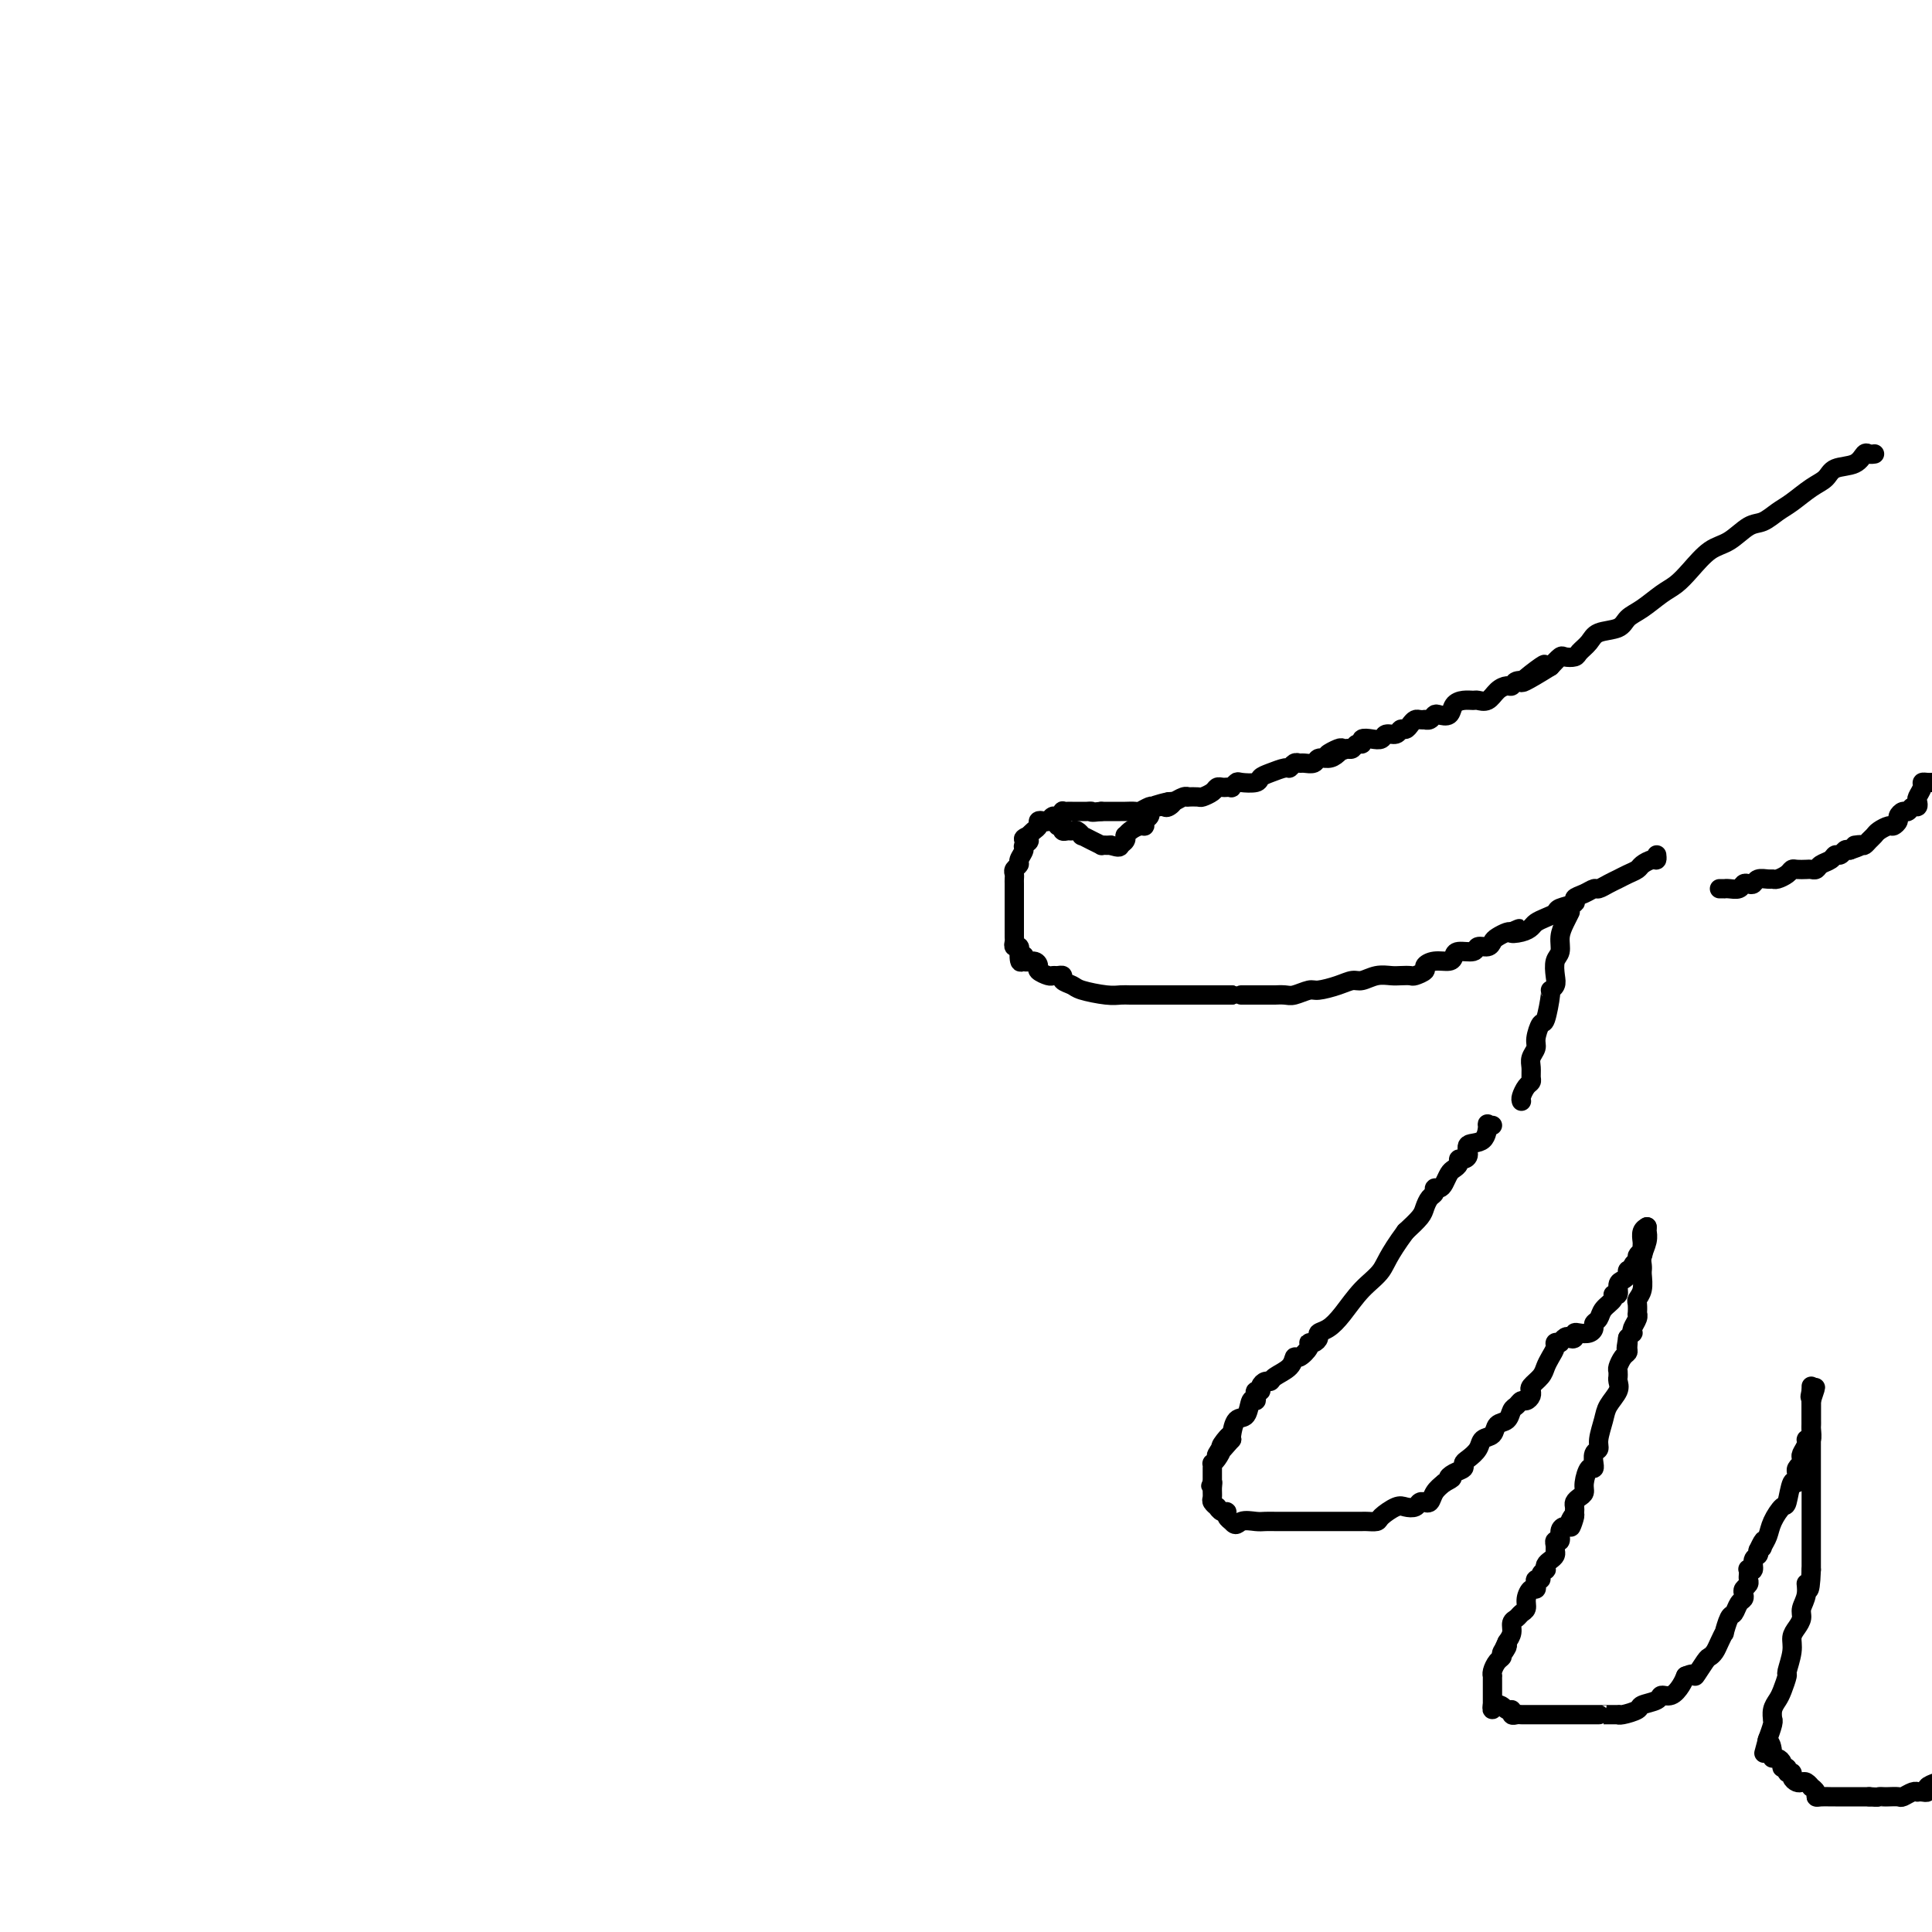 <svg viewBox='0 0 400 400' version='1.1' xmlns='http://www.w3.org/2000/svg' xmlns:xlink='http://www.w3.org/1999/xlink'><g fill='none' stroke='#000000' stroke-width='4' stroke-linecap='round' stroke-linejoin='round'><path d='M388,94c0.091,-0.015 0.183,-0.030 0,0c-0.183,0.030 -0.639,0.105 -1,0c-0.361,-0.105 -0.626,-0.391 -1,0c-0.374,0.391 -0.855,1.460 -2,2c-1.145,0.540 -2.953,0.553 -4,1c-1.047,0.447 -1.333,1.328 -2,2c-0.667,0.672 -1.714,1.134 -3,2c-1.286,0.866 -2.812,2.137 -4,3c-1.188,0.863 -2.039,1.318 -3,2c-0.961,0.682 -2.032,1.593 -3,2c-0.968,0.407 -1.834,0.312 -3,1c-1.166,0.688 -2.632,2.161 -4,3c-1.368,0.839 -2.638,1.044 -4,2c-1.362,0.956 -2.816,2.665 -4,4c-1.184,1.335 -2.097,2.298 -3,3c-0.903,0.702 -1.797,1.143 -3,2c-1.203,0.857 -2.717,2.130 -4,3c-1.283,0.870 -2.337,1.336 -3,2c-0.663,0.664 -0.936,1.527 -2,2c-1.064,0.473 -2.919,0.558 -4,1c-1.081,0.442 -1.388,1.241 -2,2c-0.612,0.759 -1.529,1.477 -2,2c-0.471,0.523 -0.497,0.852 -1,1c-0.503,0.148 -1.481,0.117 -2,0c-0.519,-0.117 -0.577,-0.319 -1,0c-0.423,0.319 -1.212,1.160 -2,2'/><path d='M321,138c-10.742,6.697 -4.096,1.440 -2,0c2.096,-1.440 -0.359,0.936 -2,2c-1.641,1.064 -2.470,0.814 -3,1c-0.530,0.186 -0.762,0.806 -1,1c-0.238,0.194 -0.483,-0.039 -1,0c-0.517,0.039 -1.307,0.350 -2,1c-0.693,0.650 -1.289,1.640 -2,2c-0.711,0.360 -1.537,0.090 -2,0c-0.463,-0.090 -0.561,0.001 -1,0c-0.439,-0.001 -1.217,-0.092 -2,0c-0.783,0.092 -1.572,0.368 -2,1c-0.428,0.632 -0.497,1.619 -1,2c-0.503,0.381 -1.440,0.155 -2,0c-0.560,-0.155 -0.741,-0.237 -1,0c-0.259,0.237 -0.594,0.795 -1,1c-0.406,0.205 -0.882,0.058 -1,0c-0.118,-0.058 0.123,-0.025 0,0c-0.123,0.025 -0.611,0.044 -1,0c-0.389,-0.044 -0.681,-0.151 -1,0c-0.319,0.151 -0.667,0.561 -1,1c-0.333,0.439 -0.652,0.906 -1,1c-0.348,0.094 -0.726,-0.185 -1,0c-0.274,0.185 -0.445,0.833 -1,1c-0.555,0.167 -1.493,-0.147 -2,0c-0.507,0.147 -0.584,0.756 -1,1c-0.416,0.244 -1.172,0.122 -2,0c-0.828,-0.122 -1.727,-0.243 -2,0c-0.273,0.243 0.082,0.849 0,1c-0.082,0.151 -0.599,-0.152 -1,0c-0.401,0.152 -0.686,0.758 -1,1c-0.314,0.242 -0.657,0.121 -1,0'/><path d='M279,155c-6.975,2.587 -3.412,0.553 -2,0c1.412,-0.553 0.673,0.373 0,1c-0.673,0.627 -1.279,0.953 -2,1c-0.721,0.047 -1.555,-0.185 -2,0c-0.445,0.185 -0.501,0.785 -1,1c-0.499,0.215 -1.441,0.043 -2,0c-0.559,-0.043 -0.733,0.044 -1,0c-0.267,-0.044 -0.625,-0.219 -1,0c-0.375,0.219 -0.767,0.833 -1,1c-0.233,0.167 -0.308,-0.113 -1,0c-0.692,0.113 -2.002,0.618 -3,1c-0.998,0.382 -1.683,0.642 -2,1c-0.317,0.358 -0.266,0.814 -1,1c-0.734,0.186 -2.252,0.102 -3,0c-0.748,-0.102 -0.725,-0.223 -1,0c-0.275,0.223 -0.847,0.791 -1,1c-0.153,0.209 0.115,0.059 0,0c-0.115,-0.059 -0.612,-0.026 -1,0c-0.388,0.026 -0.666,0.045 -1,0c-0.334,-0.045 -0.724,-0.156 -1,0c-0.276,0.156 -0.438,0.578 -1,1c-0.562,0.422 -1.526,0.844 -2,1c-0.474,0.156 -0.459,0.045 -1,0c-0.541,-0.045 -1.637,-0.026 -2,0c-0.363,0.026 0.006,0.059 0,0c-0.006,-0.059 -0.386,-0.208 -1,0c-0.614,0.208 -1.461,0.774 -2,1c-0.539,0.226 -0.769,0.113 -1,0'/><path d='M242,166c-5.737,1.641 -1.579,0.244 0,0c1.579,-0.244 0.579,0.666 0,1c-0.579,0.334 -0.736,0.093 -1,0c-0.264,-0.093 -0.633,-0.039 -1,0c-0.367,0.039 -0.732,0.063 -1,0c-0.268,-0.063 -0.439,-0.213 -1,0c-0.561,0.213 -1.512,0.789 -2,1c-0.488,0.211 -0.512,0.057 -1,0c-0.488,-0.057 -1.440,-0.015 -2,0c-0.560,0.015 -0.727,0.004 -1,0c-0.273,-0.004 -0.650,-0.001 -1,0c-0.350,0.001 -0.671,0.000 -1,0c-0.329,-0.000 -0.665,-0.000 -1,0c-0.335,0.000 -0.667,0.000 -1,0'/><path d='M228,168c-2.571,0.309 -1.998,0.083 -2,0c-0.002,-0.083 -0.578,-0.022 -1,0c-0.422,0.022 -0.692,0.006 -1,0c-0.308,-0.006 -0.656,-0.003 -1,0c-0.344,0.003 -0.684,0.005 -1,0c-0.316,-0.005 -0.610,-0.016 -1,0c-0.390,0.016 -0.878,0.061 -1,0c-0.122,-0.061 0.122,-0.226 0,0c-0.122,0.226 -0.611,0.844 -1,1c-0.389,0.156 -0.678,-0.151 -1,0c-0.322,0.151 -0.678,0.762 -1,1c-0.322,0.238 -0.611,0.105 -1,0c-0.389,-0.105 -0.877,-0.183 -1,0c-0.123,0.183 0.121,0.626 0,1c-0.121,0.374 -0.606,0.678 -1,1c-0.394,0.322 -0.697,0.661 -1,1'/><path d='M213,173c-2.255,0.948 -0.393,0.817 0,1c0.393,0.183 -0.683,0.679 -1,1c-0.317,0.321 0.125,0.467 0,1c-0.125,0.533 -0.818,1.452 -1,2c-0.182,0.548 0.147,0.724 0,1c-0.147,0.276 -0.772,0.652 -1,1c-0.228,0.348 -0.061,0.667 0,1c0.061,0.333 0.016,0.681 0,1c-0.016,0.319 -0.004,0.610 0,1c0.004,0.390 0.001,0.878 0,1c-0.001,0.122 -0.000,-0.122 0,0c0.000,0.122 0.000,0.610 0,1c-0.000,0.390 -0.000,0.681 0,1c0.000,0.319 0.000,0.666 0,1c-0.000,0.334 -0.000,0.654 0,1c0.000,0.346 0.000,0.719 0,1c-0.000,0.281 -0.000,0.471 0,1c0.000,0.529 0.000,1.398 0,2c-0.000,0.602 -0.001,0.936 0,1c0.001,0.064 0.004,-0.141 0,0c-0.004,0.141 -0.015,0.630 0,1c0.015,0.370 0.057,0.621 0,1c-0.057,0.379 -0.211,0.886 0,1c0.211,0.114 0.789,-0.165 1,0c0.211,0.165 0.057,0.775 0,1c-0.057,0.225 -0.016,0.064 0,0c0.016,-0.064 0.008,-0.032 0,0'/><path d='M211,197c-0.055,3.875 0.806,1.563 1,1c0.194,-0.563 -0.281,0.623 0,1c0.281,0.377 1.318,-0.057 2,0c0.682,0.057 1.008,0.604 1,1c-0.008,0.396 -0.352,0.641 0,1c0.352,0.359 1.399,0.831 2,1c0.601,0.169 0.756,0.034 1,0c0.244,-0.034 0.576,0.032 1,0c0.424,-0.032 0.939,-0.162 1,0c0.061,0.162 -0.331,0.618 0,1c0.331,0.382 1.387,0.691 2,1c0.613,0.309 0.784,0.619 2,1c1.216,0.381 3.478,0.834 5,1c1.522,0.166 2.305,0.044 3,0c0.695,-0.044 1.303,-0.012 2,0c0.697,0.012 1.482,0.003 2,0c0.518,-0.003 0.769,-0.001 1,0c0.231,0.001 0.442,0.000 1,0c0.558,-0.000 1.462,-0.000 2,0c0.538,0.000 0.708,0.000 1,0c0.292,-0.000 0.704,-0.000 1,0c0.296,0.000 0.475,0.000 1,0c0.525,-0.000 1.395,-0.000 2,0c0.605,0.000 0.945,0.000 1,0c0.055,-0.000 -0.174,-0.000 0,0c0.174,0.000 0.750,0.000 1,0c0.250,-0.000 0.172,-0.000 1,0c0.828,0.000 2.562,0.000 3,0c0.438,-0.000 -0.421,-0.000 0,0c0.421,0.000 2.120,0.000 3,0c0.880,-0.000 0.940,-0.000 1,0'/><path d='M255,206c4.364,-0.000 2.273,-0.000 2,0c-0.273,0.000 1.270,0.000 2,0c0.730,-0.000 0.647,-0.000 1,0c0.353,0.000 1.143,0.001 2,0c0.857,-0.001 1.781,-0.004 2,0c0.219,0.004 -0.267,0.016 0,0c0.267,-0.016 1.285,-0.060 2,0c0.715,0.060 1.126,0.222 2,0c0.874,-0.222 2.211,-0.829 3,-1c0.789,-0.171 1.029,0.094 2,0c0.971,-0.094 2.673,-0.547 4,-1c1.327,-0.453 2.281,-0.906 3,-1c0.719,-0.094 1.205,0.171 2,0c0.795,-0.171 1.899,-0.777 3,-1c1.101,-0.223 2.198,-0.063 3,0c0.802,0.063 1.310,0.028 2,0c0.690,-0.028 1.563,-0.050 2,0c0.437,0.050 0.439,0.172 1,0c0.561,-0.172 1.681,-0.637 2,-1c0.319,-0.363 -0.162,-0.623 0,-1c0.162,-0.377 0.968,-0.870 2,-1c1.032,-0.130 2.289,0.105 3,0c0.711,-0.105 0.877,-0.549 1,-1c0.123,-0.451 0.204,-0.908 1,-1c0.796,-0.092 2.306,0.183 3,0c0.694,-0.183 0.571,-0.823 1,-1c0.429,-0.177 1.411,0.110 2,0c0.589,-0.110 0.787,-0.617 1,-1c0.213,-0.383 0.442,-0.642 1,-1c0.558,-0.358 1.445,-0.817 2,-1c0.555,-0.183 0.777,-0.092 1,0'/><path d='M313,193c3.157,-1.405 0.550,-0.418 0,0c-0.550,0.418 0.956,0.267 2,0c1.044,-0.267 1.625,-0.649 2,-1c0.375,-0.351 0.543,-0.671 1,-1c0.457,-0.329 1.203,-0.665 2,-1c0.797,-0.335 1.645,-0.667 2,-1c0.355,-0.333 0.218,-0.668 1,-1c0.782,-0.332 2.485,-0.663 3,-1c0.515,-0.337 -0.157,-0.682 0,-1c0.157,-0.318 1.144,-0.610 2,-1c0.856,-0.390 1.580,-0.878 2,-1c0.420,-0.122 0.536,0.122 1,0c0.464,-0.122 1.275,-0.610 2,-1c0.725,-0.390 1.364,-0.683 2,-1c0.636,-0.317 1.270,-0.658 2,-1c0.730,-0.342 1.554,-0.684 2,-1c0.446,-0.316 0.512,-0.607 1,-1c0.488,-0.393 1.399,-0.889 2,-1c0.601,-0.111 0.893,0.162 1,0c0.107,-0.162 0.031,-0.761 0,-1c-0.031,-0.239 -0.015,-0.120 0,0'/><path d='M325,189c0.081,-0.157 0.162,-0.314 0,0c-0.162,0.314 -0.565,1.099 -1,2c-0.435,0.901 -0.900,1.918 -1,3c-0.100,1.082 0.165,2.227 0,3c-0.165,0.773 -0.761,1.173 -1,2c-0.239,0.827 -0.120,2.083 0,3c0.120,0.917 0.240,1.497 0,2c-0.240,0.503 -0.839,0.929 -1,1c-0.161,0.071 0.115,-0.213 0,1c-0.115,1.213 -0.623,3.925 -1,5c-0.377,1.075 -0.623,0.514 -1,1c-0.377,0.486 -0.886,2.018 -1,3c-0.114,0.982 0.166,1.415 0,2c-0.166,0.585 -0.779,1.322 -1,2c-0.221,0.678 -0.049,1.299 0,2c0.049,0.701 -0.026,1.483 0,2c0.026,0.517 0.151,0.767 0,1c-0.151,0.233 -0.579,0.447 -1,1c-0.421,0.553 -0.835,1.444 -1,2c-0.165,0.556 -0.083,0.778 0,1'/><path d='M309,233c-0.428,0.087 -0.856,0.173 -1,0c-0.144,-0.173 -0.003,-0.607 0,0c0.003,0.607 -0.133,2.253 -1,3c-0.867,0.747 -2.466,0.595 -3,1c-0.534,0.405 -0.002,1.365 0,2c0.002,0.635 -0.524,0.943 -1,1c-0.476,0.057 -0.901,-0.136 -1,0c-0.099,0.136 0.128,0.601 0,1c-0.128,0.399 -0.613,0.733 -1,1c-0.387,0.267 -0.677,0.467 -1,1c-0.323,0.533 -0.678,1.399 -1,2c-0.322,0.601 -0.612,0.938 -1,1c-0.388,0.062 -0.876,-0.150 -1,0c-0.124,0.150 0.116,0.662 0,1c-0.116,0.338 -0.588,0.503 -1,1c-0.412,0.497 -0.765,1.326 -1,2c-0.235,0.674 -0.353,1.193 -1,2c-0.647,0.807 -1.824,1.904 -3,3'/><path d='M291,255c-3.729,5.042 -4.050,6.646 -5,8c-0.950,1.354 -2.527,2.456 -4,4c-1.473,1.544 -2.842,3.528 -4,5c-1.158,1.472 -2.104,2.433 -3,3c-0.896,0.567 -1.741,0.742 -2,1c-0.259,0.258 0.068,0.599 0,1c-0.068,0.401 -0.529,0.862 -1,1c-0.471,0.138 -0.950,-0.048 -1,0c-0.050,0.048 0.330,0.331 0,1c-0.330,0.669 -1.370,1.724 -2,2c-0.630,0.276 -0.851,-0.228 -1,0c-0.149,0.228 -0.226,1.188 -1,2c-0.774,0.812 -2.245,1.475 -3,2c-0.755,0.525 -0.795,0.910 -1,1c-0.205,0.090 -0.577,-0.117 -1,0c-0.423,0.117 -0.897,0.558 -1,1c-0.103,0.442 0.165,0.886 0,1c-0.165,0.114 -0.764,-0.102 -1,0c-0.236,0.102 -0.108,0.522 0,1c0.108,0.478 0.197,1.014 0,1c-0.197,-0.014 -0.680,-0.578 -1,0c-0.320,0.578 -0.478,2.299 -1,3c-0.522,0.701 -1.410,0.381 -2,1c-0.590,0.619 -0.883,2.177 -1,3c-0.117,0.823 -0.059,0.912 0,1'/><path d='M255,298c-5.732,6.600 -2.061,1.601 -1,0c1.061,-1.601 -0.486,0.197 -1,1c-0.514,0.803 0.006,0.610 0,1c-0.006,0.390 -0.537,1.361 -1,2c-0.463,0.639 -0.856,0.945 -1,1c-0.144,0.055 -0.039,-0.140 0,0c0.039,0.140 0.010,0.615 0,1c-0.010,0.385 -0.003,0.681 0,1c0.003,0.319 0.001,0.663 0,1c-0.001,0.337 -0.000,0.669 0,1'/><path d='M251,307c-0.618,1.361 -0.162,0.264 0,0c0.162,-0.264 0.028,0.307 0,1c-0.028,0.693 0.048,1.510 0,2c-0.048,0.490 -0.219,0.652 0,1c0.219,0.348 0.828,0.881 1,1c0.172,0.119 -0.094,-0.175 0,0c0.094,0.175 0.547,0.817 1,1c0.453,0.183 0.905,-0.095 1,0c0.095,0.095 -0.167,0.564 0,1c0.167,0.436 0.762,0.839 1,1c0.238,0.161 0.119,0.081 0,0'/><path d='M255,315c0.914,1.238 1.198,0.332 2,0c0.802,-0.332 2.122,-0.089 3,0c0.878,0.089 1.313,0.024 2,0c0.687,-0.024 1.625,-0.006 2,0c0.375,0.006 0.188,0.002 1,0c0.812,-0.002 2.623,-0.000 3,0c0.377,0.000 -0.680,0.000 0,0c0.680,-0.000 3.098,-0.000 5,0c1.902,0.000 3.287,0.000 4,0c0.713,-0.000 0.753,-0.000 1,0c0.247,0.000 0.700,0.001 1,0c0.300,-0.001 0.446,-0.002 1,0c0.554,0.002 1.517,0.007 2,0c0.483,-0.007 0.485,-0.027 1,0c0.515,0.027 1.542,0.099 2,0c0.458,-0.099 0.346,-0.370 1,-1c0.654,-0.630 2.074,-1.619 3,-2c0.926,-0.381 1.358,-0.155 2,0c0.642,0.155 1.496,0.239 2,0c0.504,-0.239 0.659,-0.802 1,-1c0.341,-0.198 0.868,-0.031 1,0c0.132,0.031 -0.129,-0.074 0,0c0.129,0.074 0.650,0.328 1,0c0.350,-0.328 0.529,-1.236 1,-2c0.471,-0.764 1.236,-1.382 2,-2'/><path d='M299,307c2.674,-1.416 1.359,-0.956 1,-1c-0.359,-0.044 0.236,-0.592 1,-1c0.764,-0.408 1.695,-0.677 2,-1c0.305,-0.323 -0.016,-0.701 0,-1c0.016,-0.299 0.370,-0.518 1,-1c0.630,-0.482 1.534,-1.227 2,-2c0.466,-0.773 0.492,-1.573 1,-2c0.508,-0.427 1.498,-0.481 2,-1c0.502,-0.519 0.516,-1.502 1,-2c0.484,-0.498 1.439,-0.511 2,-1c0.561,-0.489 0.728,-1.454 1,-2c0.272,-0.546 0.647,-0.672 1,-1c0.353,-0.328 0.683,-0.858 1,-1c0.317,-0.142 0.621,0.106 1,0c0.379,-0.106 0.834,-0.564 1,-1c0.166,-0.436 0.045,-0.848 0,-1c-0.045,-0.152 -0.013,-0.043 0,0c0.013,0.043 0.006,0.022 0,0'/><path d='M317,288c-0.202,-0.244 -0.404,-0.489 0,-1c0.404,-0.511 1.414,-1.289 2,-2c0.586,-0.711 0.748,-1.353 1,-2c0.252,-0.647 0.593,-1.297 1,-2c0.407,-0.703 0.879,-1.458 1,-2c0.121,-0.542 -0.108,-0.869 0,-1c0.108,-0.131 0.554,-0.065 1,0'/><path d='M323,278c1.318,-1.790 1.614,-1.263 2,-1c0.386,0.263 0.864,0.264 1,0c0.136,-0.264 -0.070,-0.792 0,-1c0.070,-0.208 0.414,-0.096 1,0c0.586,0.096 1.412,0.178 2,0c0.588,-0.178 0.936,-0.614 1,-1c0.064,-0.386 -0.156,-0.720 0,-1c0.156,-0.280 0.687,-0.504 1,-1c0.313,-0.496 0.409,-1.264 1,-2c0.591,-0.736 1.678,-1.440 2,-2c0.322,-0.560 -0.120,-0.976 0,-1c0.120,-0.024 0.802,0.344 1,0c0.198,-0.344 -0.087,-1.399 0,-2c0.087,-0.601 0.545,-0.749 1,-1c0.455,-0.251 0.906,-0.606 1,-1c0.094,-0.394 -0.168,-0.827 0,-1c0.168,-0.173 0.767,-0.088 1,0c0.233,0.088 0.101,0.177 0,0c-0.101,-0.177 -0.172,-0.622 0,-1c0.172,-0.378 0.586,-0.689 1,-1'/><path d='M339,261c1.486,-2.564 0.202,-1.475 0,-1c-0.202,0.475 0.678,0.335 1,0c0.322,-0.335 0.085,-0.867 0,-1c-0.085,-0.133 -0.019,0.132 0,0c0.019,-0.132 -0.009,-0.663 0,-1c0.009,-0.337 0.054,-0.482 0,-1c-0.054,-0.518 -0.207,-1.409 0,-2c0.207,-0.591 0.773,-0.883 1,-1c0.227,-0.117 0.113,-0.058 0,0'/><path d='M341,254c0.008,0.463 0.016,0.925 0,1c-0.016,0.075 -0.057,-0.239 0,0c0.057,0.239 0.211,1.030 0,2c-0.211,0.970 -0.789,2.117 -1,3c-0.211,0.883 -0.056,1.500 0,2c0.056,0.500 0.011,0.883 0,1c-0.011,0.117 0.011,-0.034 0,0c-0.011,0.034 -0.055,0.251 0,1c0.055,0.749 0.211,2.028 0,3c-0.211,0.972 -0.788,1.635 -1,2c-0.212,0.365 -0.061,0.430 0,1c0.061,0.570 0.030,1.645 0,2c-0.030,0.355 -0.060,-0.011 0,0c0.060,0.011 0.209,0.398 0,1c-0.209,0.602 -0.778,1.419 -1,2c-0.222,0.581 -0.098,0.926 0,1c0.098,0.074 0.171,-0.122 0,0c-0.171,0.122 -0.585,0.561 -1,1'/><path d='M337,277c-0.616,3.738 -0.155,1.583 0,1c0.155,-0.583 0.003,0.407 0,1c-0.003,0.593 0.143,0.790 0,1c-0.143,0.210 -0.574,0.434 -1,1c-0.426,0.566 -0.847,1.475 -1,2c-0.153,0.525 -0.039,0.668 0,1c0.039,0.332 0.004,0.855 0,1c-0.004,0.145 0.024,-0.087 0,0c-0.024,0.087 -0.102,0.492 0,1c0.102,0.508 0.382,1.120 0,2c-0.382,0.880 -1.427,2.027 -2,3c-0.573,0.973 -0.675,1.771 -1,3c-0.325,1.229 -0.872,2.888 -1,4c-0.128,1.112 0.163,1.675 0,2c-0.163,0.325 -0.778,0.410 -1,1c-0.222,0.590 -0.049,1.684 0,2c0.049,0.316 -0.025,-0.147 0,0c0.025,0.147 0.147,0.904 0,1c-0.147,0.096 -0.565,-0.469 -1,0c-0.435,0.469 -0.887,1.971 -1,3c-0.113,1.029 0.113,1.585 0,2c-0.113,0.415 -0.566,0.689 -1,1c-0.434,0.311 -0.847,0.661 -1,1c-0.153,0.339 -0.044,0.668 0,1c0.044,0.332 0.022,0.666 0,1'/><path d='M326,313c-1.638,5.752 -0.233,2.131 0,1c0.233,-1.131 -0.707,0.226 -1,1c-0.293,0.774 0.061,0.963 0,1c-0.061,0.037 -0.538,-0.078 -1,0c-0.462,0.078 -0.909,0.350 -1,1c-0.091,0.650 0.172,1.680 0,2c-0.172,0.320 -0.781,-0.069 -1,0c-0.219,0.069 -0.048,0.596 0,1c0.048,0.404 -0.026,0.687 0,1c0.026,0.313 0.152,0.658 0,1c-0.152,0.342 -0.581,0.683 -1,1c-0.419,0.317 -0.829,0.611 -1,1c-0.171,0.389 -0.102,0.874 0,1c0.102,0.126 0.237,-0.107 0,0c-0.237,0.107 -0.847,0.555 -1,1c-0.153,0.445 0.153,0.888 0,1c-0.153,0.112 -0.763,-0.108 -1,0c-0.237,0.108 -0.101,0.543 0,1c0.101,0.457 0.168,0.934 0,1c-0.168,0.066 -0.569,-0.280 -1,0c-0.431,0.280 -0.890,1.188 -1,2c-0.110,0.812 0.129,1.530 0,2c-0.129,0.470 -0.626,0.692 -1,1c-0.374,0.308 -0.626,0.701 -1,1c-0.374,0.299 -0.870,0.504 -1,1c-0.130,0.496 0.106,1.285 0,2c-0.106,0.715 -0.553,1.358 -1,2'/><path d='M312,340c-2.102,4.357 -0.357,1.748 0,1c0.357,-0.748 -0.675,0.364 -1,1c-0.325,0.636 0.056,0.797 0,1c-0.056,0.203 -0.551,0.450 -1,1c-0.449,0.550 -0.852,1.404 -1,2c-0.148,0.596 -0.040,0.933 0,1c0.040,0.067 0.011,-0.136 0,0c-0.011,0.136 -0.003,0.610 0,1c0.003,0.390 0.001,0.696 0,1c-0.001,0.304 -0.000,0.606 0,1c0.000,0.394 0.000,0.879 0,1c-0.000,0.121 -0.000,-0.121 0,0c0.000,0.121 0.000,0.606 0,1c-0.000,0.394 -0.000,0.697 0,1'/><path d='M309,353c-0.342,1.946 0.304,0.311 1,0c0.696,-0.311 1.444,0.701 2,1c0.556,0.299 0.921,-0.116 1,0c0.079,0.116 -0.128,0.763 0,1c0.128,0.237 0.590,0.063 1,0c0.410,-0.063 0.768,-0.017 1,0c0.232,0.017 0.338,0.005 1,0c0.662,-0.005 1.879,-0.001 3,0c1.121,0.001 2.146,0.000 3,0c0.854,-0.000 1.538,-0.000 2,0c0.462,0.000 0.701,0.000 1,0c0.299,-0.000 0.657,-0.000 1,0c0.343,0.000 0.670,0.000 1,0c0.330,-0.000 0.663,0.000 1,0c0.337,-0.000 0.680,-0.000 1,0c0.320,0.000 0.619,0.000 1,0c0.381,-0.000 0.844,-0.000 1,0c0.156,0.000 0.004,0.001 0,0c-0.004,-0.001 0.139,-0.003 1,0c0.861,0.003 2.438,0.012 3,0c0.562,-0.012 0.109,-0.044 0,0c-0.109,0.044 0.127,0.165 1,0c0.873,-0.165 2.383,-0.617 3,-1c0.617,-0.383 0.340,-0.697 1,-1c0.660,-0.303 2.257,-0.595 3,-1c0.743,-0.405 0.632,-0.923 1,-1c0.368,-0.077 1.214,0.287 2,0c0.786,-0.287 1.510,-1.225 2,-2c0.490,-0.775 0.745,-1.388 1,-2'/><path d='M349,347c2.510,-1.069 1.786,0.258 2,0c0.214,-0.258 1.368,-2.102 2,-3c0.632,-0.898 0.743,-0.851 1,-1c0.257,-0.149 0.660,-0.496 1,-1c0.340,-0.504 0.616,-1.167 1,-2c0.384,-0.833 0.876,-1.838 1,-2c0.124,-0.162 -0.121,0.518 0,0c0.121,-0.518 0.607,-2.233 1,-3c0.393,-0.767 0.693,-0.587 1,-1c0.307,-0.413 0.622,-1.420 1,-2c0.378,-0.580 0.819,-0.733 1,-1c0.181,-0.267 0.101,-0.649 0,-1c-0.101,-0.351 -0.223,-0.672 0,-1c0.223,-0.328 0.791,-0.663 1,-1c0.209,-0.337 0.060,-0.677 0,-1c-0.060,-0.323 -0.031,-0.629 0,-1c0.031,-0.371 0.065,-0.806 0,-1c-0.065,-0.194 -0.227,-0.146 0,0c0.227,0.146 0.844,0.390 1,0c0.156,-0.390 -0.150,-1.413 0,-2c0.150,-0.587 0.757,-0.739 1,-1c0.243,-0.261 0.121,-0.630 0,-1'/><path d='M364,321c1.633,-3.498 1.215,-1.744 1,-1c-0.215,0.744 -0.226,0.476 0,0c0.226,-0.476 0.690,-1.162 1,-2c0.310,-0.838 0.465,-1.828 1,-3c0.535,-1.172 1.450,-2.527 2,-3c0.550,-0.473 0.736,-0.063 1,-1c0.264,-0.937 0.606,-3.220 1,-4c0.394,-0.780 0.842,-0.055 1,0c0.158,0.055 0.028,-0.559 0,-1c-0.028,-0.441 0.045,-0.710 0,-1c-0.045,-0.290 -0.209,-0.602 0,-1c0.209,-0.398 0.792,-0.884 1,-1c0.208,-0.116 0.041,0.136 0,0c-0.041,-0.136 0.045,-0.662 0,-1c-0.045,-0.338 -0.222,-0.490 0,-1c0.222,-0.510 0.844,-1.380 1,-2c0.156,-0.620 -0.154,-0.991 0,-1c0.154,-0.009 0.773,0.345 1,0c0.227,-0.345 0.061,-1.387 0,-2c-0.061,-0.613 -0.016,-0.795 0,-1c0.016,-0.205 0.004,-0.433 0,-1c-0.004,-0.567 -0.001,-1.471 0,-2c0.001,-0.529 0.000,-0.681 0,-1c-0.000,-0.319 -0.000,-0.805 0,-1c0.000,-0.195 0.000,-0.097 0,0'/><path d='M375,290c1.702,-4.964 0.458,-1.875 0,-1c-0.458,0.875 -0.131,-0.464 0,-1c0.131,-0.536 0.065,-0.268 0,0'/><path d='M375,287c0.000,0.327 0.000,0.654 0,1c0.000,0.346 0.000,0.711 0,1c0.000,0.289 0.000,0.500 0,1c-0.000,0.500 0.000,1.287 0,2c0.000,0.713 0.000,1.351 0,2c0.000,0.649 0.000,1.308 0,2c0.000,0.692 0.000,1.418 0,2c0.000,0.582 0.000,1.019 0,2c0.000,0.981 -0.000,2.504 0,3c0.000,0.496 0.000,-0.037 0,0c0.000,0.037 0.000,0.643 0,1c-0.000,0.357 0.000,0.465 0,1c0.000,0.535 0.000,1.498 0,2c0.000,0.502 -0.000,0.544 0,1c0.000,0.456 0.000,1.326 0,2c0.000,0.674 -0.000,1.152 0,2c0.000,0.848 0.000,2.065 0,3c0.000,0.935 -0.000,1.588 0,2c0.000,0.412 0.000,0.585 0,1c0.000,0.415 -0.000,1.073 0,2c0.000,0.927 0.000,2.122 0,3c0.000,0.878 0.000,1.439 0,2'/><path d='M375,325c-0.244,6.479 -0.853,3.675 -1,3c-0.147,-0.675 0.167,0.777 0,2c-0.167,1.223 -0.814,2.216 -1,3c-0.186,0.784 0.090,1.360 0,2c-0.090,0.640 -0.545,1.346 -1,2c-0.455,0.654 -0.910,1.257 -1,2c-0.090,0.743 0.183,1.627 0,3c-0.183,1.373 -0.823,3.235 -1,4c-0.177,0.765 0.110,0.433 0,1c-0.110,0.567 -0.618,2.032 -1,3c-0.382,0.968 -0.637,1.437 -1,2c-0.363,0.563 -0.833,1.220 -1,2c-0.167,0.780 -0.031,1.684 0,2c0.031,0.316 -0.043,0.043 0,0c0.043,-0.043 0.204,0.142 0,1c-0.204,0.858 -0.773,2.388 -1,3c-0.227,0.612 -0.114,0.306 0,0'/><path d='M366,360c-1.456,5.537 -0.596,1.879 0,1c0.596,-0.879 0.929,1.023 1,2c0.071,0.977 -0.121,1.031 0,1c0.121,-0.031 0.553,-0.148 1,0c0.447,0.148 0.908,0.561 1,1c0.092,0.439 -0.186,0.905 0,1c0.186,0.095 0.838,-0.181 1,0c0.162,0.181 -0.164,0.819 0,1c0.164,0.181 0.817,-0.096 1,0c0.183,0.096 -0.105,0.566 0,1c0.105,0.434 0.601,0.834 1,1c0.399,0.166 0.699,0.100 1,0c0.301,-0.100 0.602,-0.233 1,0c0.398,0.233 0.893,0.833 1,1c0.107,0.167 -0.175,-0.099 0,0c0.175,0.099 0.805,0.562 1,1c0.195,0.438 -0.047,0.849 0,1c0.047,0.151 0.384,0.040 1,0c0.616,-0.040 1.512,-0.011 2,0c0.488,0.011 0.567,0.003 1,0c0.433,-0.003 1.219,-0.001 2,0c0.781,0.001 1.556,0.000 2,0c0.444,-0.000 0.555,-0.000 1,0c0.445,0.000 1.222,0.000 2,0'/><path d='M387,372c2.102,0.155 1.858,0.043 2,0c0.142,-0.043 0.672,-0.015 1,0c0.328,0.015 0.456,0.018 1,0c0.544,-0.018 1.504,-0.057 2,0c0.496,0.057 0.528,0.211 1,0c0.472,-0.211 1.385,-0.788 2,-1c0.615,-0.212 0.934,-0.060 1,0c0.066,0.060 -0.120,0.027 0,0c0.120,-0.027 0.548,-0.048 1,0c0.452,0.048 0.929,0.167 1,0c0.071,-0.167 -0.266,-0.619 0,-1c0.266,-0.381 1.133,-0.690 2,-1'/><path d='M356,184c0.438,-0.002 0.877,-0.004 1,0c0.123,0.004 -0.069,0.015 0,0c0.069,-0.015 0.400,-0.056 1,0c0.600,0.056 1.469,0.207 2,0c0.531,-0.207 0.723,-0.773 1,-1c0.277,-0.227 0.638,-0.113 1,0c0.362,0.113 0.726,0.227 1,0c0.274,-0.227 0.458,-0.796 1,-1c0.542,-0.204 1.441,-0.044 2,0c0.559,0.044 0.779,-0.027 1,0c0.221,0.027 0.444,0.151 1,0c0.556,-0.151 1.444,-0.577 2,-1c0.556,-0.423 0.779,-0.845 1,-1c0.221,-0.155 0.439,-0.045 1,0c0.561,0.045 1.463,0.023 2,0c0.537,-0.023 0.707,-0.049 1,0c0.293,0.049 0.708,0.172 1,0c0.292,-0.172 0.459,-0.638 1,-1c0.541,-0.362 1.454,-0.619 2,-1c0.546,-0.381 0.724,-0.886 1,-1c0.276,-0.114 0.651,0.162 1,0c0.349,-0.162 0.671,-0.760 1,-1c0.329,-0.240 0.664,-0.120 1,0'/><path d='M383,176c4.356,-1.461 1.745,-1.112 1,-1c-0.745,0.112 0.377,-0.011 1,0c0.623,0.011 0.748,0.157 1,0c0.252,-0.157 0.630,-0.616 1,-1c0.370,-0.384 0.730,-0.695 1,-1c0.270,-0.305 0.450,-0.606 1,-1c0.550,-0.394 1.471,-0.880 2,-1c0.529,-0.120 0.667,0.127 1,0c0.333,-0.127 0.863,-0.626 1,-1c0.137,-0.374 -0.117,-0.621 0,-1c0.117,-0.379 0.606,-0.889 1,-1c0.394,-0.111 0.693,0.179 1,0c0.307,-0.179 0.622,-0.825 1,-1c0.378,-0.175 0.818,0.121 1,0c0.182,-0.121 0.104,-0.659 0,-1c-0.104,-0.341 -0.235,-0.484 0,-1c0.235,-0.516 0.836,-1.406 1,-2c0.164,-0.594 -0.110,-0.891 0,-1c0.110,-0.109 0.603,-0.031 1,0c0.397,0.031 0.699,0.016 1,0'/><path d='M219,171c0.417,0.000 0.833,0.000 1,0c0.167,0.000 0.083,0.000 0,0'/><path d='M220,171c0.107,0.228 -0.125,0.797 0,1c0.125,0.203 0.606,0.040 1,0c0.394,-0.040 0.699,0.045 1,0c0.301,-0.045 0.596,-0.218 1,0c0.404,0.218 0.916,0.829 1,1c0.084,0.171 -0.262,-0.098 0,0c0.262,0.098 1.131,0.562 2,1c0.869,0.438 1.738,0.849 2,1c0.262,0.151 -0.083,0.041 0,0c0.083,-0.041 0.595,-0.012 1,0c0.405,0.012 0.702,0.006 1,0'/><path d='M230,175c1.940,0.662 1.790,0.318 2,0c0.210,-0.318 0.781,-0.611 1,-1c0.219,-0.389 0.087,-0.874 0,-1c-0.087,-0.126 -0.129,0.107 0,0c0.129,-0.107 0.431,-0.553 1,-1c0.569,-0.447 1.406,-0.894 2,-1c0.594,-0.106 0.944,0.129 1,0c0.056,-0.129 -0.181,-0.622 0,-1c0.181,-0.378 0.779,-0.640 1,-1c0.221,-0.360 0.063,-0.817 0,-1c-0.063,-0.183 -0.032,-0.091 0,0'/></g>
</svg>